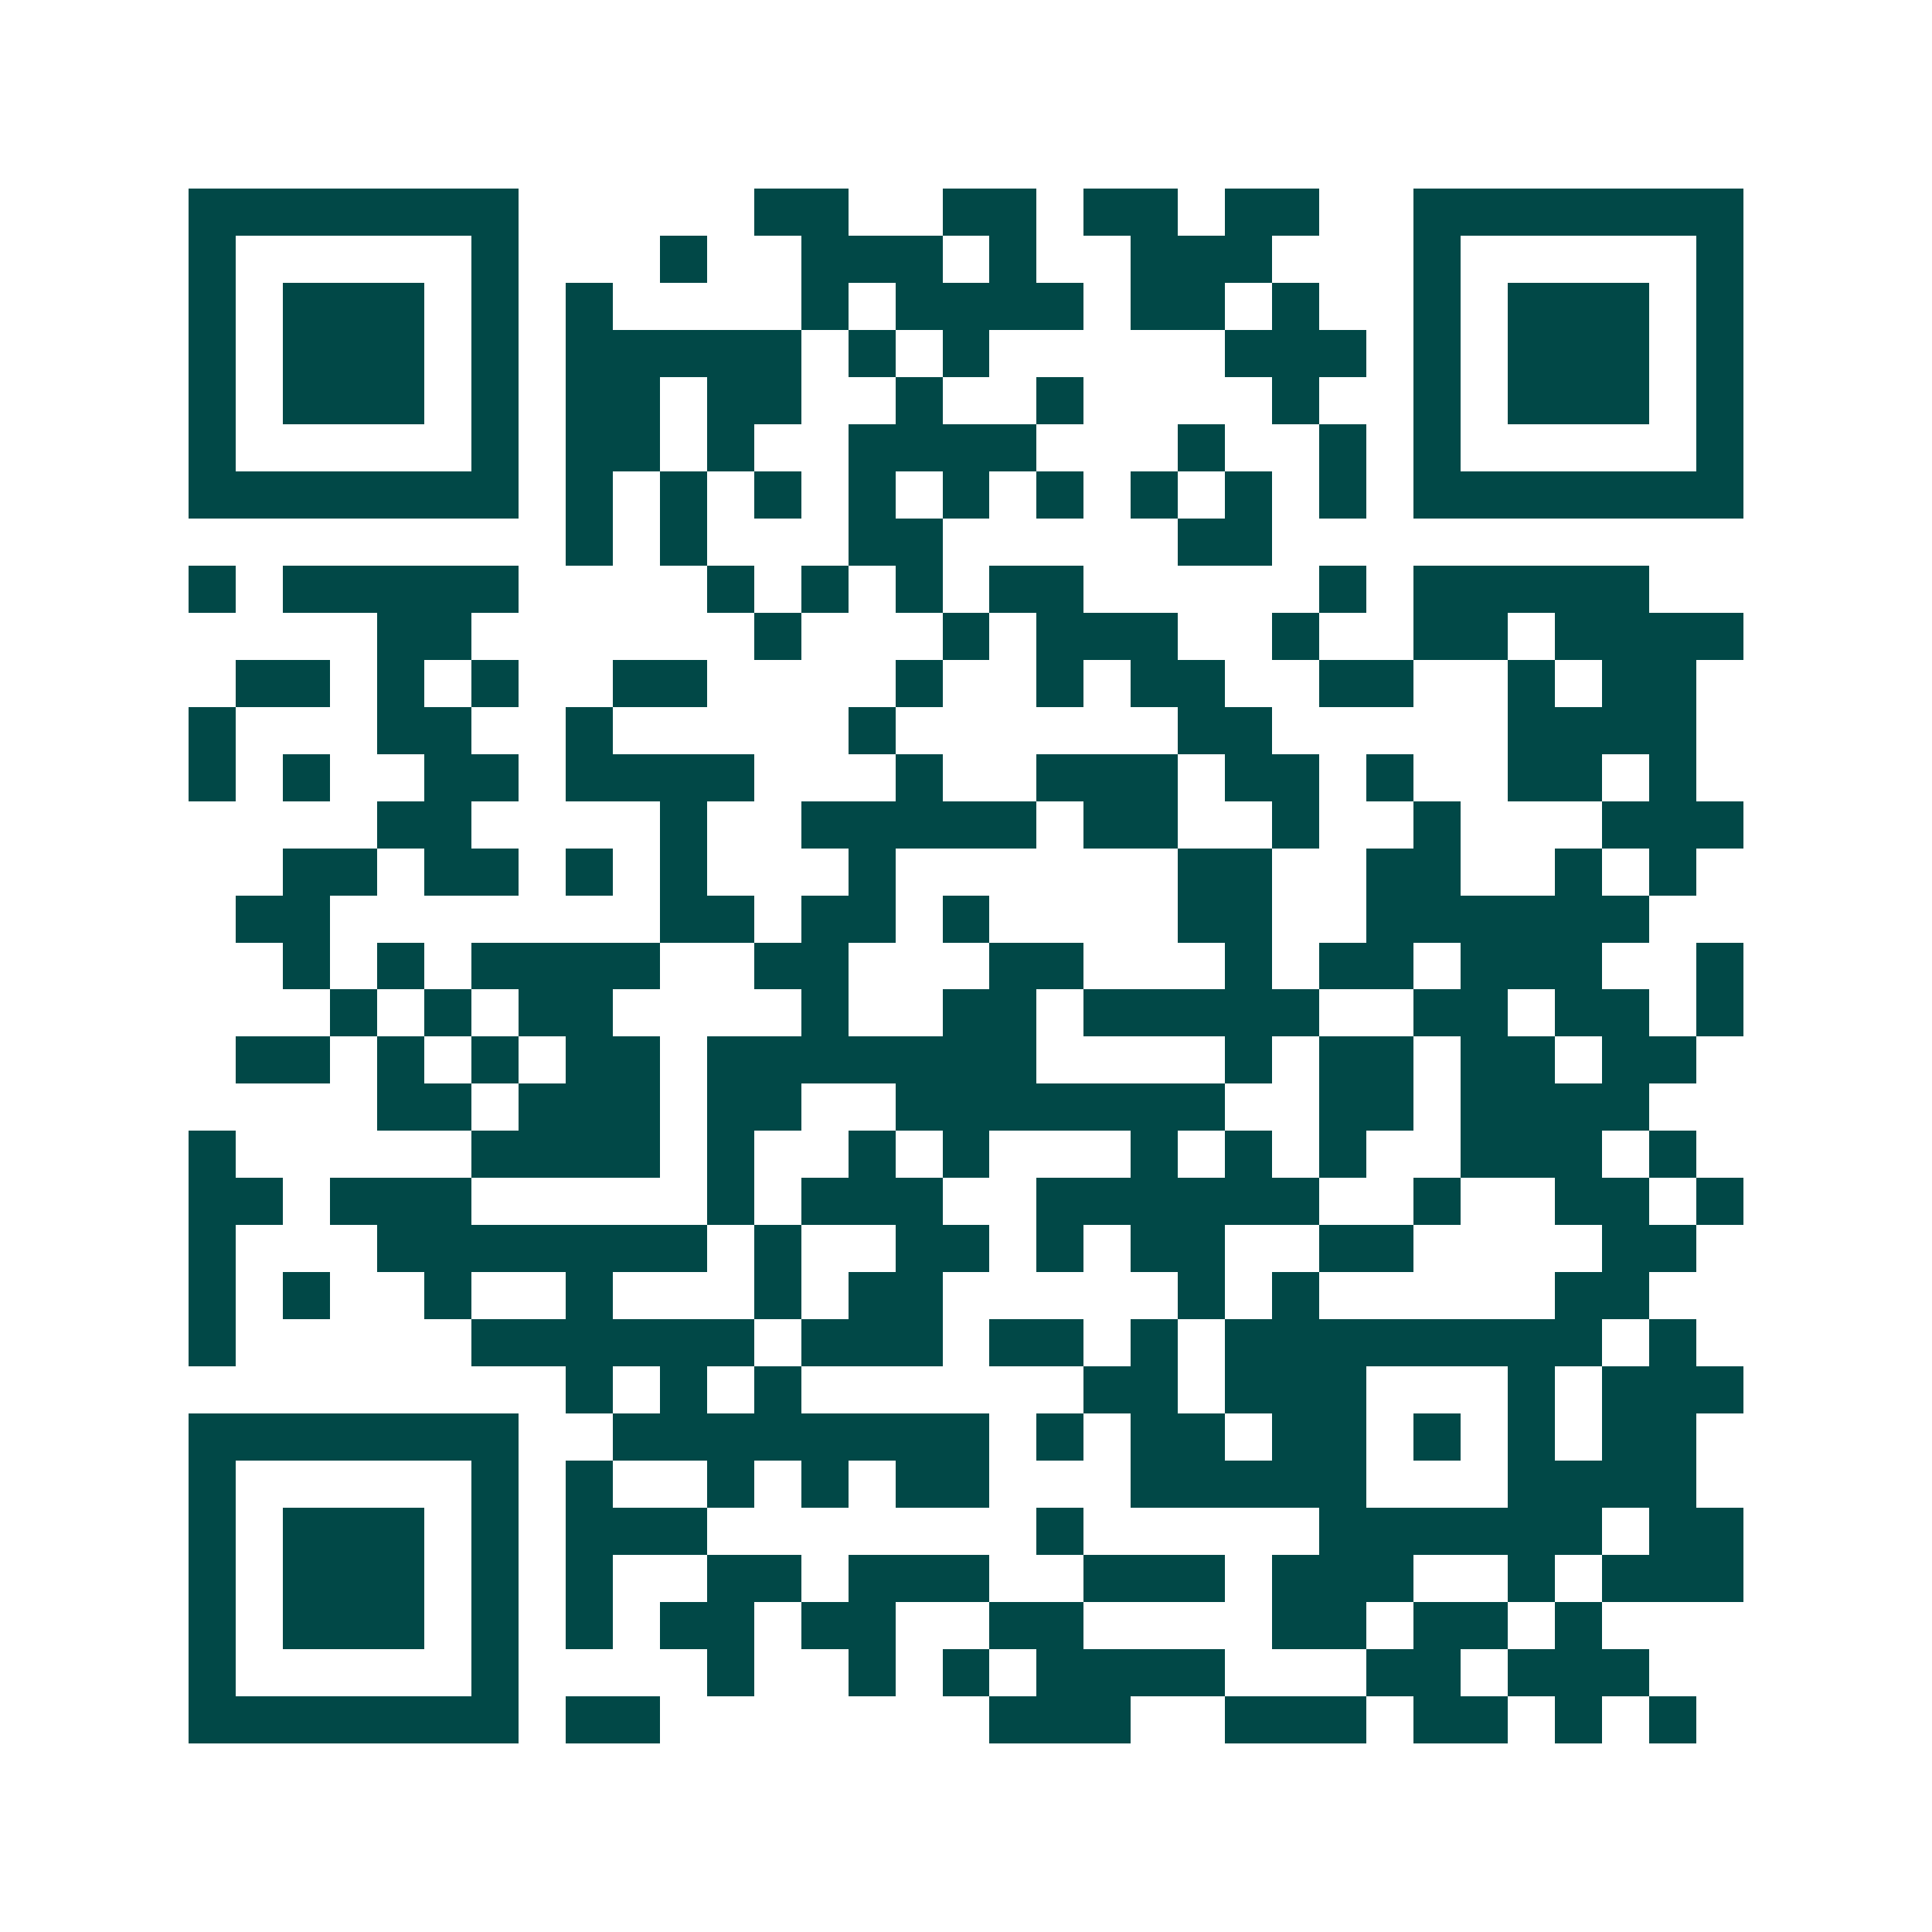 <svg xmlns="http://www.w3.org/2000/svg" width="200" height="200" viewBox="0 0 41 41" shape-rendering="crispEdges"><path fill="#ffffff" d="M0 0h41v41H0z"/><path stroke="#014847" d="M4 4.5h7m5 0h2m2 0h2m1 0h2m1 0h2m2 0h7M4 5.5h1m5 0h1m3 0h1m2 0h3m1 0h1m2 0h3m3 0h1m5 0h1M4 6.5h1m1 0h3m1 0h1m1 0h1m4 0h1m1 0h4m1 0h2m1 0h1m2 0h1m1 0h3m1 0h1M4 7.5h1m1 0h3m1 0h1m1 0h5m1 0h1m1 0h1m5 0h3m1 0h1m1 0h3m1 0h1M4 8.5h1m1 0h3m1 0h1m1 0h2m1 0h2m2 0h1m2 0h1m4 0h1m2 0h1m1 0h3m1 0h1M4 9.5h1m5 0h1m1 0h2m1 0h1m2 0h4m3 0h1m2 0h1m1 0h1m5 0h1M4 10.5h7m1 0h1m1 0h1m1 0h1m1 0h1m1 0h1m1 0h1m1 0h1m1 0h1m1 0h1m1 0h7M12 11.5h1m1 0h1m3 0h2m5 0h2M4 12.5h1m1 0h5m4 0h1m1 0h1m1 0h1m1 0h2m5 0h1m1 0h5M8 13.5h2m6 0h1m3 0h1m1 0h3m2 0h1m2 0h2m1 0h4M5 14.5h2m1 0h1m1 0h1m2 0h2m4 0h1m2 0h1m1 0h2m2 0h2m2 0h1m1 0h2M4 15.5h1m3 0h2m2 0h1m5 0h1m6 0h2m5 0h4M4 16.5h1m1 0h1m2 0h2m1 0h4m3 0h1m2 0h3m1 0h2m1 0h1m2 0h2m1 0h1M8 17.5h2m4 0h1m2 0h5m1 0h2m2 0h1m2 0h1m3 0h3M6 18.5h2m1 0h2m1 0h1m1 0h1m3 0h1m6 0h2m2 0h2m2 0h1m1 0h1M5 19.5h2m7 0h2m1 0h2m1 0h1m4 0h2m2 0h6M6 20.5h1m1 0h1m1 0h4m2 0h2m3 0h2m3 0h1m1 0h2m1 0h3m2 0h1M7 21.5h1m1 0h1m1 0h2m4 0h1m2 0h2m1 0h5m2 0h2m1 0h2m1 0h1M5 22.5h2m1 0h1m1 0h1m1 0h2m1 0h7m4 0h1m1 0h2m1 0h2m1 0h2M8 23.5h2m1 0h3m1 0h2m2 0h7m2 0h2m1 0h4M4 24.5h1m5 0h4m1 0h1m2 0h1m1 0h1m3 0h1m1 0h1m1 0h1m2 0h3m1 0h1M4 25.5h2m1 0h3m5 0h1m1 0h3m2 0h6m2 0h1m2 0h2m1 0h1M4 26.5h1m3 0h7m1 0h1m2 0h2m1 0h1m1 0h2m2 0h2m4 0h2M4 27.5h1m1 0h1m2 0h1m2 0h1m3 0h1m1 0h2m5 0h1m1 0h1m5 0h2M4 28.5h1m5 0h6m1 0h3m1 0h2m1 0h1m1 0h8m1 0h1M12 29.5h1m1 0h1m1 0h1m6 0h2m1 0h3m3 0h1m1 0h3M4 30.5h7m2 0h8m1 0h1m1 0h2m1 0h2m1 0h1m1 0h1m1 0h2M4 31.5h1m5 0h1m1 0h1m2 0h1m1 0h1m1 0h2m3 0h5m3 0h4M4 32.5h1m1 0h3m1 0h1m1 0h3m7 0h1m5 0h6m1 0h2M4 33.5h1m1 0h3m1 0h1m1 0h1m2 0h2m1 0h3m2 0h3m1 0h3m2 0h1m1 0h3M4 34.5h1m1 0h3m1 0h1m1 0h1m1 0h2m1 0h2m2 0h2m4 0h2m1 0h2m1 0h1M4 35.5h1m5 0h1m4 0h1m2 0h1m1 0h1m1 0h4m3 0h2m1 0h3M4 36.5h7m1 0h2m7 0h3m2 0h3m1 0h2m1 0h1m1 0h1"/></svg>
